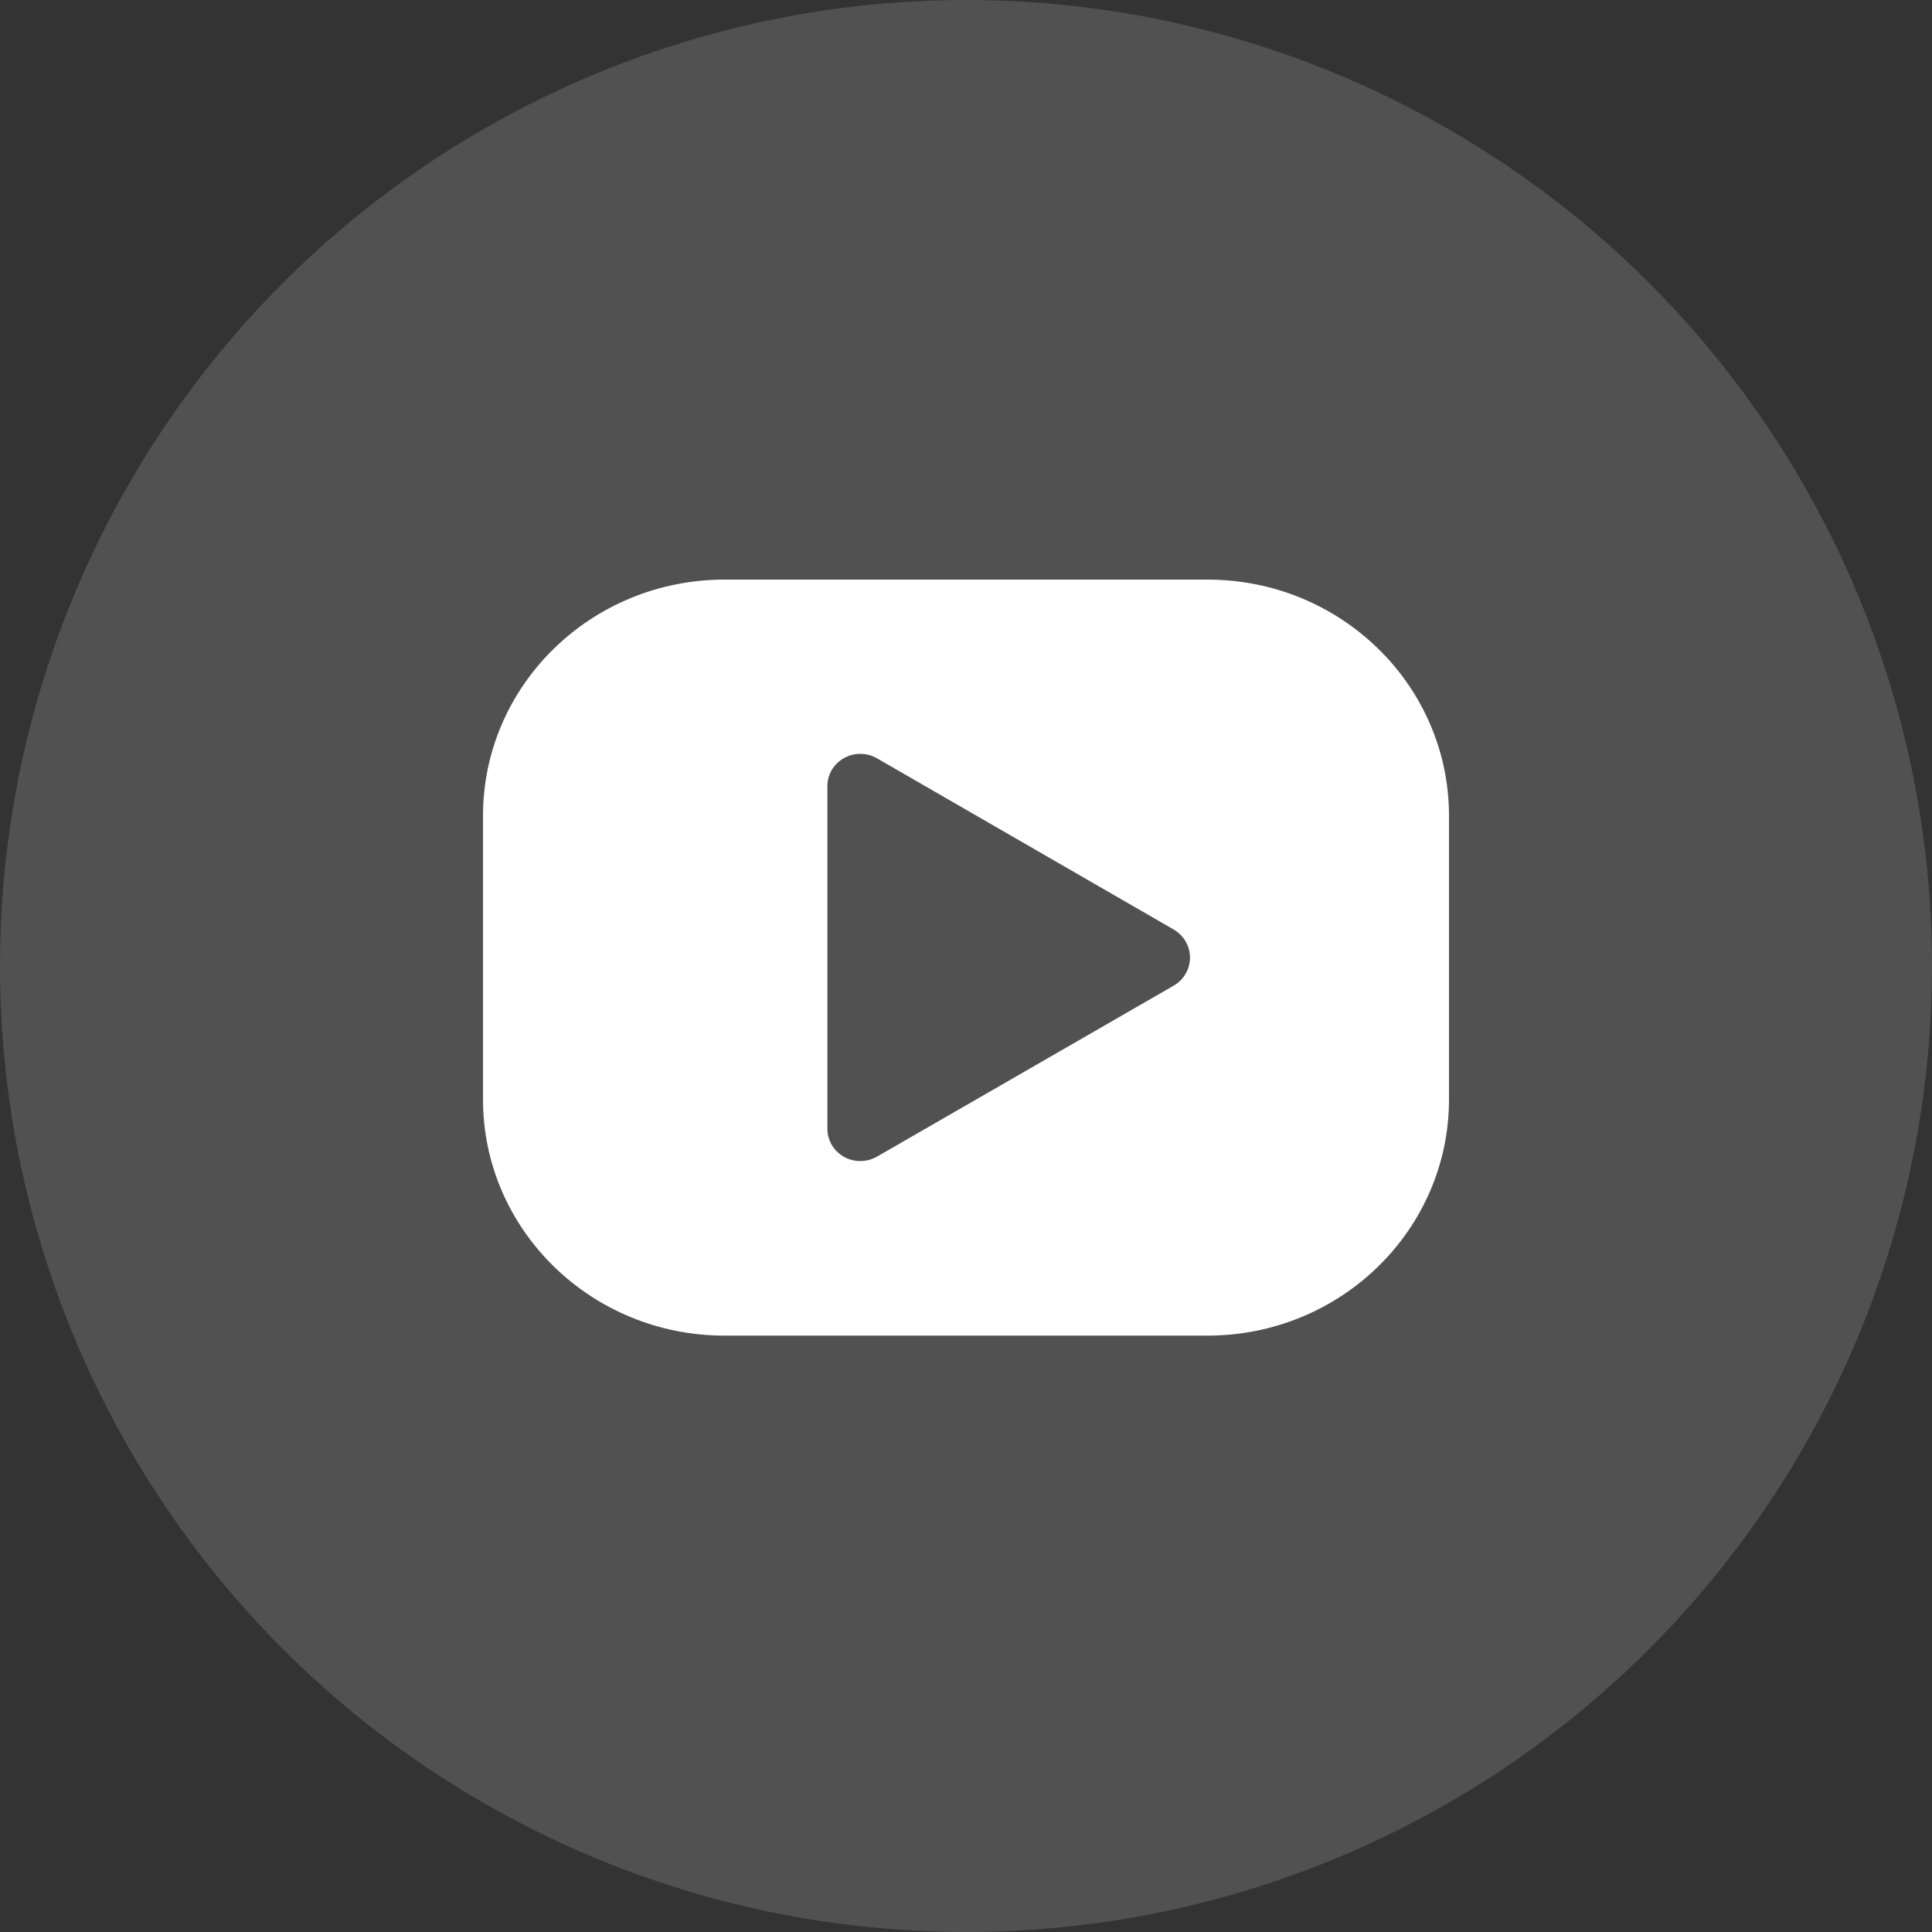 <?xml version="1.0" encoding="UTF-8"?><svg width="35px" height="35px" version="1.1" xmlns="http://www.w3.org/2000/svg" xmlns:xlink="http://www.w3.org/1999/xlink"><rect width="100%" height="100%" fill="#333333" stroke="none"/><title>youtube</title><g id="Symbols" stroke="none" stroke-width="1" fill="none" fill-rule="evenodd"><g id="Footer" transform="translate(-171, -134)" fill="#FFFFFF"><g id="youtube" transform="translate(171, 134)"><circle id="Oval-Copy-2" fill-opacity="0.15" cx="17.5" cy="17.5" r="17.5"/><g id="Group" transform="translate(8.75, 10.5)" fill-rule="nonzero"><path d="M13.125,0 L4.375,0 C1.959,0 0,1.916 0,4.28 L0,9.416 C0,11.779 1.959,13.696 4.375,13.696 L13.125,13.696 C15.541,13.696 17.5,11.779 17.5,9.416 L17.5,4.28 C17.5,1.916 15.541,0 13.125,0 Z M12.504,7.361 L7.135,10.455 C6.949,10.56 6.719,10.56 6.534,10.454 C6.348,10.347 6.236,10.152 6.239,9.941 L6.239,3.749 C6.236,3.539 6.348,3.343 6.534,3.237 C6.719,3.131 6.949,3.13 7.135,3.236 L12.504,6.334 C12.692,6.44 12.808,6.636 12.808,6.848 C12.808,7.06 12.692,7.256 12.504,7.361 Z" id="Shape"/></g></g></g></g></svg>